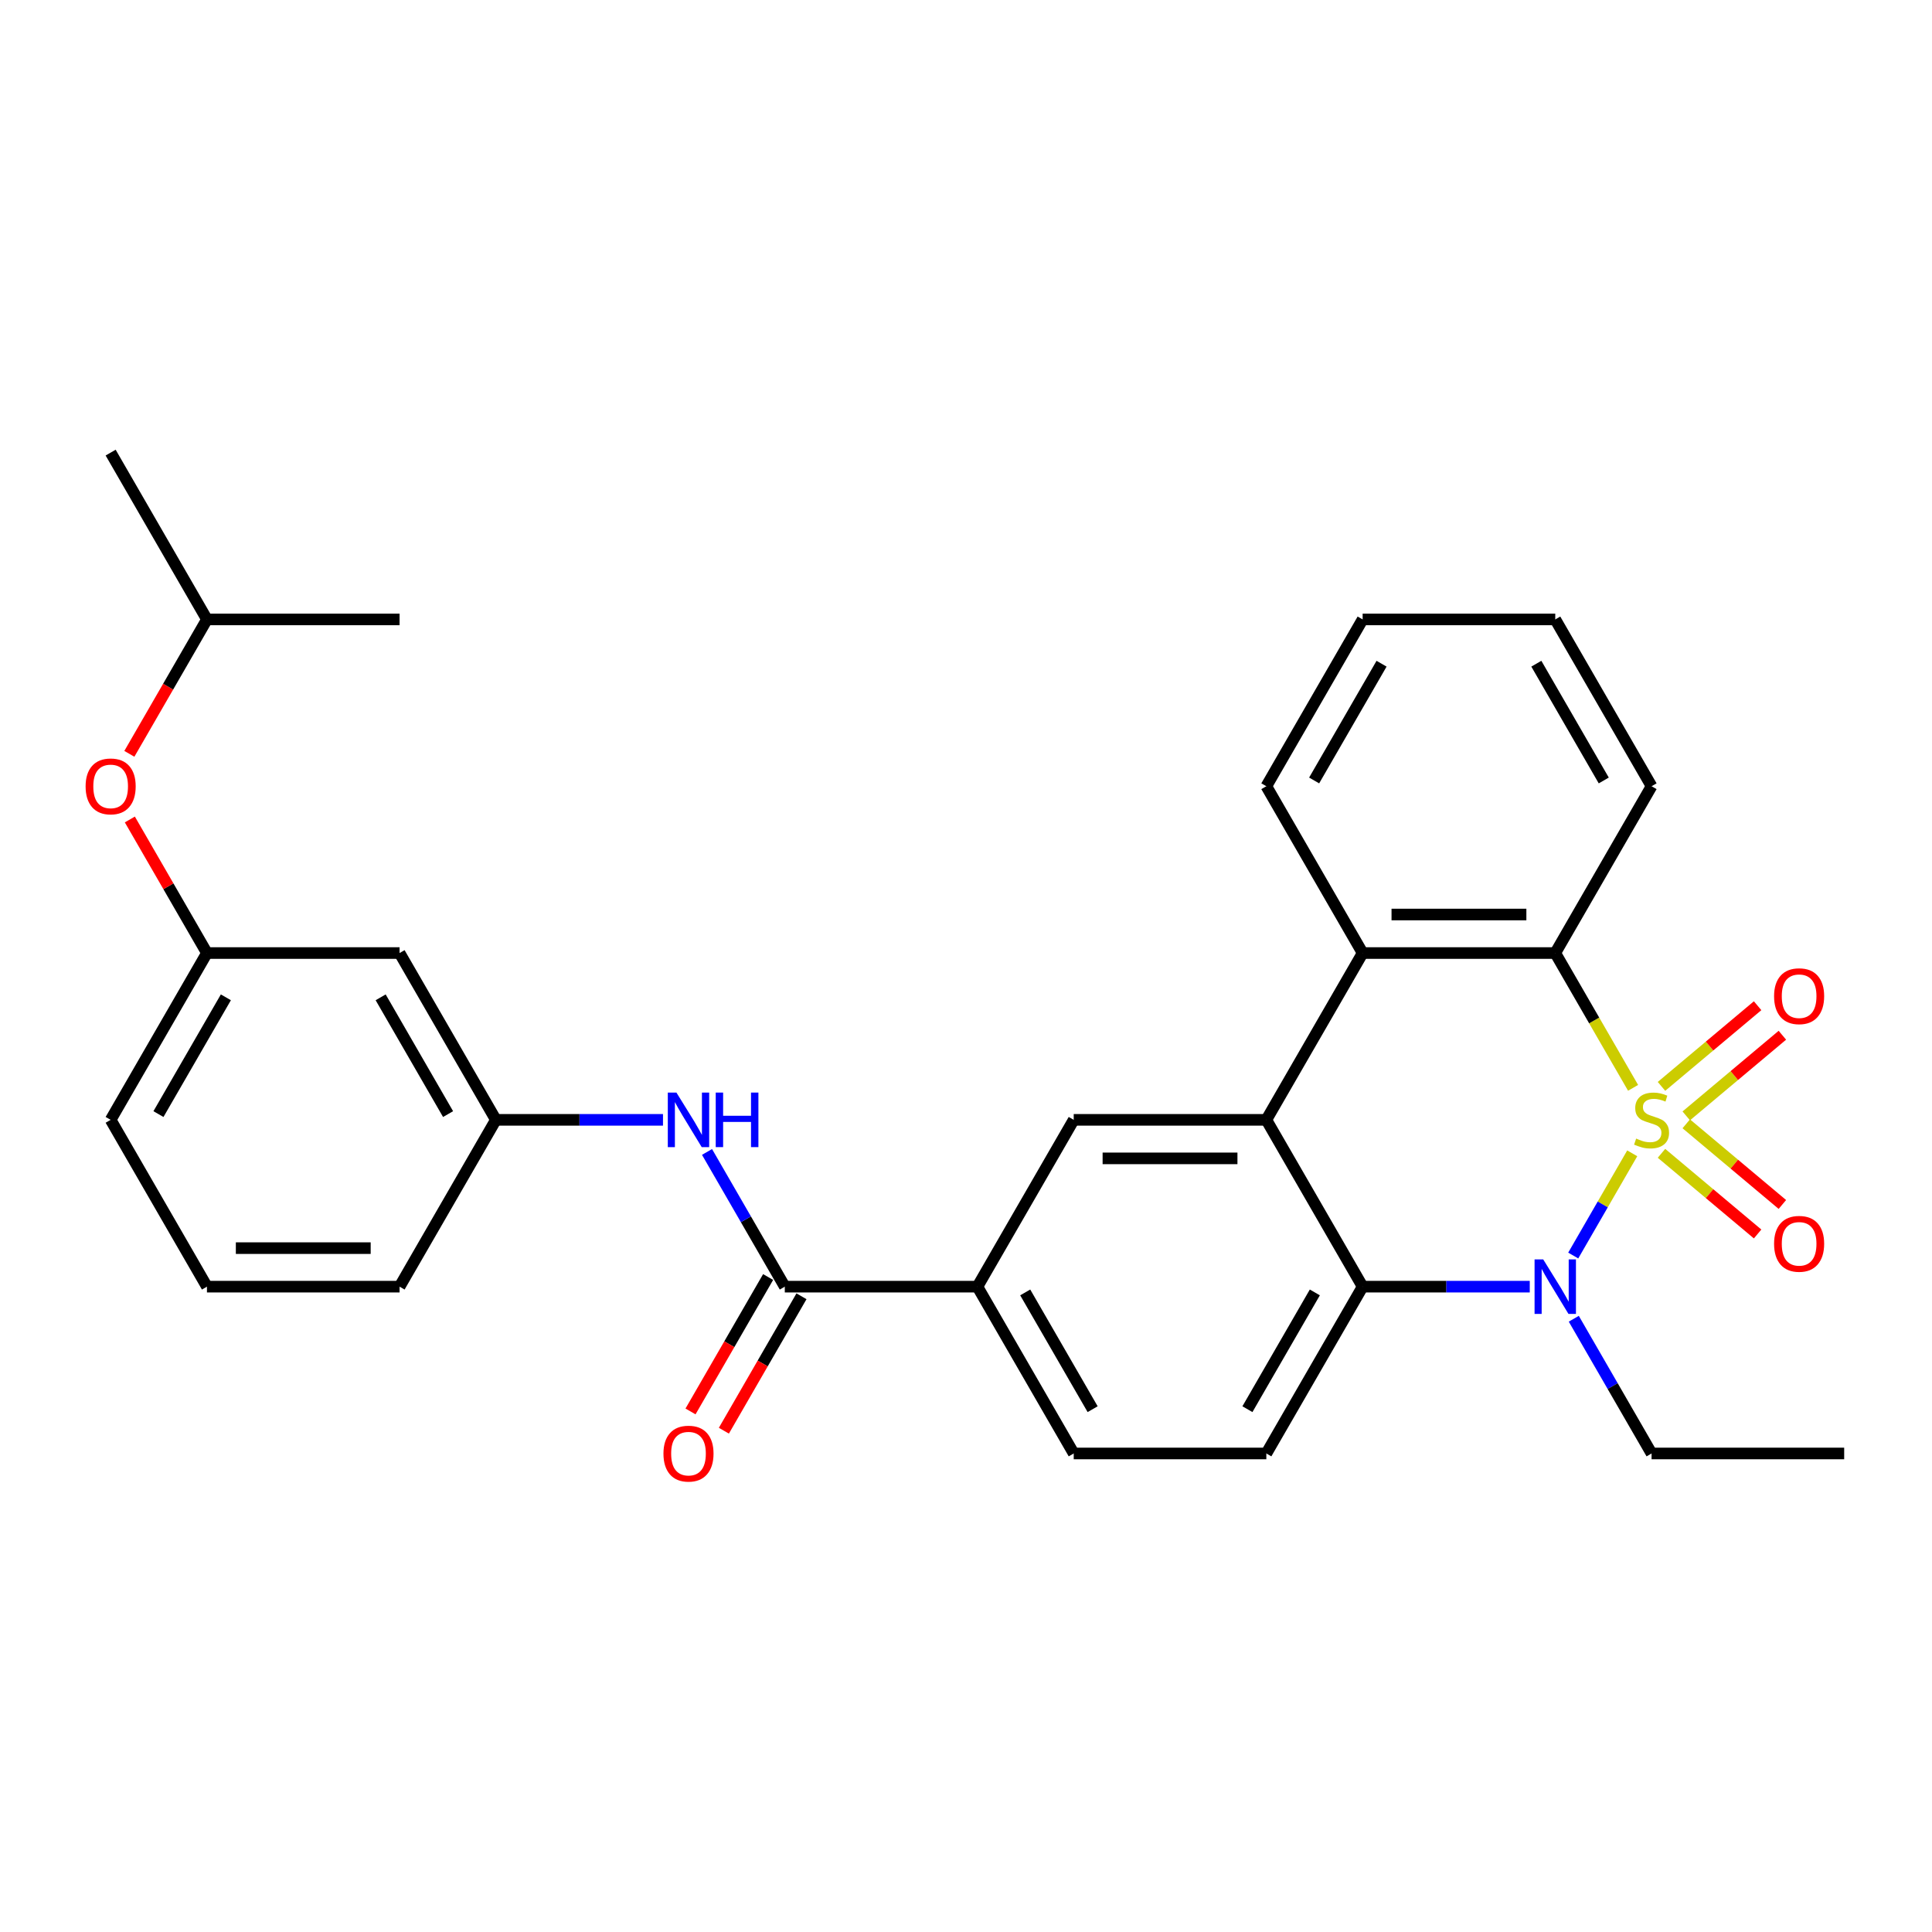 <?xml version='1.0' encoding='iso-8859-1'?>
<svg version='1.1' baseProfile='full'
              xmlns='http://www.w3.org/2000/svg'
                      xmlns:rdkit='http://www.rdkit.org/xml'
                      xmlns:xlink='http://www.w3.org/1999/xlink'
                  xml:space='preserve'
width='1000px' height='1000px' viewBox='0 0 1000 1000'>
<!-- END OF HEADER -->
<rect style='opacity:1.0;fill:#FFFFFF;stroke:none' width='1000' height='1000' x='0' y='0'> </rect>
<path class='bond-0' d='M 844.844,596.96 L 829.572,623.411' style='fill:none;fill-rule:evenodd;stroke:#CCCC00;stroke-width:6px;stroke-linecap:butt;stroke-linejoin:miter;stroke-opacity:1' />
<path class='bond-0' d='M 829.572,623.411 L 814.3,649.863' style='fill:none;fill-rule:evenodd;stroke:#0000FF;stroke-width:6px;stroke-linecap:butt;stroke-linejoin:miter;stroke-opacity:1' />
<path class='bond-1' d='M 845.282,563.063 L 825.141,528.177' style='fill:none;fill-rule:evenodd;stroke:#CCCC00;stroke-width:6px;stroke-linecap:butt;stroke-linejoin:miter;stroke-opacity:1' />
<path class='bond-1' d='M 825.141,528.177 L 805,493.292' style='fill:none;fill-rule:evenodd;stroke:#000000;stroke-width:6px;stroke-linecap:butt;stroke-linejoin:miter;stroke-opacity:1' />
<path class='bond-7' d='M 872.802,577.582 L 897.677,556.709' style='fill:none;fill-rule:evenodd;stroke:#CCCC00;stroke-width:6px;stroke-linecap:butt;stroke-linejoin:miter;stroke-opacity:1' />
<path class='bond-7' d='M 897.677,556.709 L 922.553,535.836' style='fill:none;fill-rule:evenodd;stroke:#FF0000;stroke-width:6px;stroke-linecap:butt;stroke-linejoin:miter;stroke-opacity:1' />
<path class='bond-7' d='M 859.985,562.308 L 884.86,541.435' style='fill:none;fill-rule:evenodd;stroke:#CCCC00;stroke-width:6px;stroke-linecap:butt;stroke-linejoin:miter;stroke-opacity:1' />
<path class='bond-7' d='M 884.86,541.435 L 909.736,520.561' style='fill:none;fill-rule:evenodd;stroke:#FF0000;stroke-width:6px;stroke-linecap:butt;stroke-linejoin:miter;stroke-opacity:1' />
<path class='bond-8' d='M 859.985,596.957 L 884.86,617.83' style='fill:none;fill-rule:evenodd;stroke:#CCCC00;stroke-width:6px;stroke-linecap:butt;stroke-linejoin:miter;stroke-opacity:1' />
<path class='bond-8' d='M 884.86,617.83 L 909.736,638.703' style='fill:none;fill-rule:evenodd;stroke:#FF0000;stroke-width:6px;stroke-linecap:butt;stroke-linejoin:miter;stroke-opacity:1' />
<path class='bond-8' d='M 872.802,581.682 L 897.677,602.556' style='fill:none;fill-rule:evenodd;stroke:#CCCC00;stroke-width:6px;stroke-linecap:butt;stroke-linejoin:miter;stroke-opacity:1' />
<path class='bond-8' d='M 897.677,602.556 L 922.553,623.429' style='fill:none;fill-rule:evenodd;stroke:#FF0000;stroke-width:6px;stroke-linecap:butt;stroke-linejoin:miter;stroke-opacity:1' />
<path class='bond-3' d='M 791.8,665.973 L 748.551,665.973' style='fill:none;fill-rule:evenodd;stroke:#0000FF;stroke-width:6px;stroke-linecap:butt;stroke-linejoin:miter;stroke-opacity:1' />
<path class='bond-3' d='M 748.551,665.973 L 705.302,665.973' style='fill:none;fill-rule:evenodd;stroke:#000000;stroke-width:6px;stroke-linecap:butt;stroke-linejoin:miter;stroke-opacity:1' />
<path class='bond-18' d='M 814.589,682.582 L 834.719,717.448' style='fill:none;fill-rule:evenodd;stroke:#0000FF;stroke-width:6px;stroke-linecap:butt;stroke-linejoin:miter;stroke-opacity:1' />
<path class='bond-18' d='M 834.719,717.448 L 854.848,752.313' style='fill:none;fill-rule:evenodd;stroke:#000000;stroke-width:6px;stroke-linecap:butt;stroke-linejoin:miter;stroke-opacity:1' />
<path class='bond-4' d='M 805,493.292 L 705.302,493.292' style='fill:none;fill-rule:evenodd;stroke:#000000;stroke-width:6px;stroke-linecap:butt;stroke-linejoin:miter;stroke-opacity:1' />
<path class='bond-4' d='M 790.045,473.353 L 720.257,473.353' style='fill:none;fill-rule:evenodd;stroke:#000000;stroke-width:6px;stroke-linecap:butt;stroke-linejoin:miter;stroke-opacity:1' />
<path class='bond-19' d='M 805,493.292 L 854.848,406.952' style='fill:none;fill-rule:evenodd;stroke:#000000;stroke-width:6px;stroke-linecap:butt;stroke-linejoin:miter;stroke-opacity:1' />
<path class='bond-2' d='M 655.454,579.632 L 705.302,493.292' style='fill:none;fill-rule:evenodd;stroke:#000000;stroke-width:6px;stroke-linecap:butt;stroke-linejoin:miter;stroke-opacity:1' />
<path class='bond-6' d='M 655.454,579.632 L 555.757,579.632' style='fill:none;fill-rule:evenodd;stroke:#000000;stroke-width:6px;stroke-linecap:butt;stroke-linejoin:miter;stroke-opacity:1' />
<path class='bond-6' d='M 640.499,599.572 L 570.711,599.572' style='fill:none;fill-rule:evenodd;stroke:#000000;stroke-width:6px;stroke-linecap:butt;stroke-linejoin:miter;stroke-opacity:1' />
<path class='bond-30' d='M 655.454,579.632 L 705.302,665.973' style='fill:none;fill-rule:evenodd;stroke:#000000;stroke-width:6px;stroke-linecap:butt;stroke-linejoin:miter;stroke-opacity:1' />
<path class='bond-11' d='M 705.302,665.973 L 655.454,752.313' style='fill:none;fill-rule:evenodd;stroke:#000000;stroke-width:6px;stroke-linecap:butt;stroke-linejoin:miter;stroke-opacity:1' />
<path class='bond-11' d='M 680.557,668.954 L 645.663,729.392' style='fill:none;fill-rule:evenodd;stroke:#000000;stroke-width:6px;stroke-linecap:butt;stroke-linejoin:miter;stroke-opacity:1' />
<path class='bond-20' d='M 705.302,493.292 L 655.454,406.952' style='fill:none;fill-rule:evenodd;stroke:#000000;stroke-width:6px;stroke-linecap:butt;stroke-linejoin:miter;stroke-opacity:1' />
<path class='bond-5' d='M 406.211,665.973 L 505.908,665.973' style='fill:none;fill-rule:evenodd;stroke:#000000;stroke-width:6px;stroke-linecap:butt;stroke-linejoin:miter;stroke-opacity:1' />
<path class='bond-10' d='M 406.211,665.973 L 386.081,631.107' style='fill:none;fill-rule:evenodd;stroke:#000000;stroke-width:6px;stroke-linecap:butt;stroke-linejoin:miter;stroke-opacity:1' />
<path class='bond-10' d='M 386.081,631.107 L 365.952,596.242' style='fill:none;fill-rule:evenodd;stroke:#0000FF;stroke-width:6px;stroke-linecap:butt;stroke-linejoin:miter;stroke-opacity:1' />
<path class='bond-13' d='M 397.577,660.988 L 377.493,695.773' style='fill:none;fill-rule:evenodd;stroke:#000000;stroke-width:6px;stroke-linecap:butt;stroke-linejoin:miter;stroke-opacity:1' />
<path class='bond-13' d='M 377.493,695.773 L 357.41,730.559' style='fill:none;fill-rule:evenodd;stroke:#FF0000;stroke-width:6px;stroke-linecap:butt;stroke-linejoin:miter;stroke-opacity:1' />
<path class='bond-13' d='M 414.845,670.957 L 394.761,705.743' style='fill:none;fill-rule:evenodd;stroke:#000000;stroke-width:6px;stroke-linecap:butt;stroke-linejoin:miter;stroke-opacity:1' />
<path class='bond-13' d='M 394.761,705.743 L 374.678,740.529' style='fill:none;fill-rule:evenodd;stroke:#FF0000;stroke-width:6px;stroke-linecap:butt;stroke-linejoin:miter;stroke-opacity:1' />
<path class='bond-9' d='M 555.757,579.632 L 505.908,665.973' style='fill:none;fill-rule:evenodd;stroke:#000000;stroke-width:6px;stroke-linecap:butt;stroke-linejoin:miter;stroke-opacity:1' />
<path class='bond-32' d='M 505.908,665.973 L 555.757,752.313' style='fill:none;fill-rule:evenodd;stroke:#000000;stroke-width:6px;stroke-linecap:butt;stroke-linejoin:miter;stroke-opacity:1' />
<path class='bond-32' d='M 530.653,668.954 L 565.547,729.392' style='fill:none;fill-rule:evenodd;stroke:#000000;stroke-width:6px;stroke-linecap:butt;stroke-linejoin:miter;stroke-opacity:1' />
<path class='bond-12' d='M 343.162,579.632 L 299.914,579.632' style='fill:none;fill-rule:evenodd;stroke:#0000FF;stroke-width:6px;stroke-linecap:butt;stroke-linejoin:miter;stroke-opacity:1' />
<path class='bond-12' d='M 299.914,579.632 L 256.665,579.632' style='fill:none;fill-rule:evenodd;stroke:#000000;stroke-width:6px;stroke-linecap:butt;stroke-linejoin:miter;stroke-opacity:1' />
<path class='bond-14' d='M 655.454,752.313 L 555.757,752.313' style='fill:none;fill-rule:evenodd;stroke:#000000;stroke-width:6px;stroke-linecap:butt;stroke-linejoin:miter;stroke-opacity:1' />
<path class='bond-15' d='M 256.665,579.632 L 206.817,493.292' style='fill:none;fill-rule:evenodd;stroke:#000000;stroke-width:6px;stroke-linecap:butt;stroke-linejoin:miter;stroke-opacity:1' />
<path class='bond-15' d='M 231.92,576.651 L 197.026,516.213' style='fill:none;fill-rule:evenodd;stroke:#000000;stroke-width:6px;stroke-linecap:butt;stroke-linejoin:miter;stroke-opacity:1' />
<path class='bond-23' d='M 256.665,579.632 L 206.817,665.973' style='fill:none;fill-rule:evenodd;stroke:#000000;stroke-width:6px;stroke-linecap:butt;stroke-linejoin:miter;stroke-opacity:1' />
<path class='bond-16' d='M 206.817,493.292 L 107.119,493.292' style='fill:none;fill-rule:evenodd;stroke:#000000;stroke-width:6px;stroke-linecap:butt;stroke-linejoin:miter;stroke-opacity:1' />
<path class='bond-17' d='M 107.119,493.292 L 87.162,458.726' style='fill:none;fill-rule:evenodd;stroke:#000000;stroke-width:6px;stroke-linecap:butt;stroke-linejoin:miter;stroke-opacity:1' />
<path class='bond-17' d='M 87.162,458.726 L 67.206,424.159' style='fill:none;fill-rule:evenodd;stroke:#FF0000;stroke-width:6px;stroke-linecap:butt;stroke-linejoin:miter;stroke-opacity:1' />
<path class='bond-33' d='M 107.119,493.292 L 57.271,579.632' style='fill:none;fill-rule:evenodd;stroke:#000000;stroke-width:6px;stroke-linecap:butt;stroke-linejoin:miter;stroke-opacity:1' />
<path class='bond-33' d='M 116.91,516.213 L 82.016,576.651' style='fill:none;fill-rule:evenodd;stroke:#000000;stroke-width:6px;stroke-linecap:butt;stroke-linejoin:miter;stroke-opacity:1' />
<path class='bond-22' d='M 66.952,390.183 L 87.036,355.397' style='fill:none;fill-rule:evenodd;stroke:#FF0000;stroke-width:6px;stroke-linecap:butt;stroke-linejoin:miter;stroke-opacity:1' />
<path class='bond-22' d='M 87.036,355.397 L 107.119,320.611' style='fill:none;fill-rule:evenodd;stroke:#000000;stroke-width:6px;stroke-linecap:butt;stroke-linejoin:miter;stroke-opacity:1' />
<path class='bond-25' d='M 854.848,752.313 L 954.545,752.313' style='fill:none;fill-rule:evenodd;stroke:#000000;stroke-width:6px;stroke-linecap:butt;stroke-linejoin:miter;stroke-opacity:1' />
<path class='bond-28' d='M 854.848,406.952 L 805,320.611' style='fill:none;fill-rule:evenodd;stroke:#000000;stroke-width:6px;stroke-linecap:butt;stroke-linejoin:miter;stroke-opacity:1' />
<path class='bond-28' d='M 830.103,403.97 L 795.209,343.532' style='fill:none;fill-rule:evenodd;stroke:#000000;stroke-width:6px;stroke-linecap:butt;stroke-linejoin:miter;stroke-opacity:1' />
<path class='bond-31' d='M 655.454,406.952 L 705.302,320.611' style='fill:none;fill-rule:evenodd;stroke:#000000;stroke-width:6px;stroke-linecap:butt;stroke-linejoin:miter;stroke-opacity:1' />
<path class='bond-31' d='M 680.199,403.97 L 715.093,343.532' style='fill:none;fill-rule:evenodd;stroke:#000000;stroke-width:6px;stroke-linecap:butt;stroke-linejoin:miter;stroke-opacity:1' />
<path class='bond-21' d='M 107.119,665.973 L 206.817,665.973' style='fill:none;fill-rule:evenodd;stroke:#000000;stroke-width:6px;stroke-linecap:butt;stroke-linejoin:miter;stroke-opacity:1' />
<path class='bond-21' d='M 122.074,646.033 L 191.862,646.033' style='fill:none;fill-rule:evenodd;stroke:#000000;stroke-width:6px;stroke-linecap:butt;stroke-linejoin:miter;stroke-opacity:1' />
<path class='bond-24' d='M 107.119,665.973 L 57.271,579.632' style='fill:none;fill-rule:evenodd;stroke:#000000;stroke-width:6px;stroke-linecap:butt;stroke-linejoin:miter;stroke-opacity:1' />
<path class='bond-26' d='M 107.119,320.611 L 57.271,234.271' style='fill:none;fill-rule:evenodd;stroke:#000000;stroke-width:6px;stroke-linecap:butt;stroke-linejoin:miter;stroke-opacity:1' />
<path class='bond-27' d='M 107.119,320.611 L 206.817,320.611' style='fill:none;fill-rule:evenodd;stroke:#000000;stroke-width:6px;stroke-linecap:butt;stroke-linejoin:miter;stroke-opacity:1' />
<path class='bond-29' d='M 805,320.611 L 705.302,320.611' style='fill:none;fill-rule:evenodd;stroke:#000000;stroke-width:6px;stroke-linecap:butt;stroke-linejoin:miter;stroke-opacity:1' />
<path  class='atom-0' d='M 846.872 589.323
Q 847.192 589.443, 848.508 590.001
Q 849.824 590.559, 851.259 590.918
Q 852.735 591.237, 854.17 591.237
Q 856.842 591.237, 858.397 589.961
Q 859.953 588.645, 859.953 586.372
Q 859.953 584.817, 859.155 583.859
Q 858.397 582.902, 857.201 582.384
Q 856.005 581.866, 854.011 581.267
Q 851.498 580.51, 849.983 579.792
Q 848.508 579.074, 847.431 577.559
Q 846.394 576.043, 846.394 573.491
Q 846.394 569.942, 848.787 567.748
Q 851.219 565.555, 856.005 565.555
Q 859.275 565.555, 862.984 567.11
L 862.066 570.181
Q 858.677 568.785, 856.124 568.785
Q 853.373 568.785, 851.857 569.942
Q 850.342 571.058, 850.382 573.012
Q 850.382 574.528, 851.14 575.445
Q 851.937 576.362, 853.054 576.881
Q 854.21 577.399, 856.124 577.997
Q 858.677 578.795, 860.192 579.592
Q 861.707 580.39, 862.784 582.025
Q 863.901 583.62, 863.901 586.372
Q 863.901 590.28, 861.269 592.394
Q 858.677 594.467, 854.33 594.467
Q 851.817 594.467, 849.903 593.909
Q 848.029 593.391, 845.796 592.473
L 846.872 589.323
' fill='#CCCC00'/>
<path  class='atom-1' d='M 798.759 651.856
L 808.011 666.81
Q 808.928 668.286, 810.403 670.957
Q 811.879 673.629, 811.959 673.789
L 811.959 651.856
L 815.707 651.856
L 815.707 680.09
L 811.839 680.09
L 801.909 663.739
Q 800.753 661.825, 799.516 659.632
Q 798.32 657.439, 797.961 656.761
L 797.961 680.09
L 794.292 680.09
L 794.292 651.856
L 798.759 651.856
' fill='#0000FF'/>
<path  class='atom-8' d='M 918.26 515.628
Q 918.26 508.849, 921.61 505.06
Q 924.96 501.272, 931.221 501.272
Q 937.482 501.272, 940.832 505.06
Q 944.181 508.849, 944.181 515.628
Q 944.181 522.487, 940.792 526.395
Q 937.402 530.264, 931.221 530.264
Q 925 530.264, 921.61 526.395
Q 918.26 522.527, 918.26 515.628
M 931.221 527.073
Q 935.528 527.073, 937.841 524.202
Q 940.193 521.291, 940.193 515.628
Q 940.193 510.085, 937.841 507.293
Q 935.528 504.462, 931.221 504.462
Q 926.914 504.462, 924.561 507.253
Q 922.248 510.045, 922.248 515.628
Q 922.248 521.331, 924.561 524.202
Q 926.914 527.073, 931.221 527.073
' fill='#FF0000'/>
<path  class='atom-9' d='M 918.26 643.796
Q 918.26 637.017, 921.61 633.228
Q 924.96 629.44, 931.221 629.44
Q 937.482 629.44, 940.832 633.228
Q 944.181 637.017, 944.181 643.796
Q 944.181 650.655, 940.792 654.563
Q 937.402 658.432, 931.221 658.432
Q 925 658.432, 921.61 654.563
Q 918.26 650.695, 918.26 643.796
M 931.221 655.241
Q 935.528 655.241, 937.841 652.37
Q 940.193 649.459, 940.193 643.796
Q 940.193 638.253, 937.841 635.462
Q 935.528 632.63, 931.221 632.63
Q 926.914 632.63, 924.561 635.422
Q 922.248 638.213, 922.248 643.796
Q 922.248 649.499, 924.561 652.37
Q 926.914 655.241, 931.221 655.241
' fill='#FF0000'/>
<path  class='atom-11' d='M 350.121 565.515
L 359.373 580.47
Q 360.29 581.945, 361.766 584.617
Q 363.241 587.289, 363.321 587.449
L 363.321 565.515
L 367.07 565.515
L 367.07 593.749
L 363.202 593.749
L 353.272 577.399
Q 352.115 575.485, 350.879 573.292
Q 349.683 571.098, 349.324 570.42
L 349.324 593.749
L 345.655 593.749
L 345.655 565.515
L 350.121 565.515
' fill='#0000FF'/>
<path  class='atom-11' d='M 370.46 565.515
L 374.288 565.515
L 374.288 577.519
L 388.724 577.519
L 388.724 565.515
L 392.552 565.515
L 392.552 593.749
L 388.724 593.749
L 388.724 580.709
L 374.288 580.709
L 374.288 593.749
L 370.46 593.749
L 370.46 565.515
' fill='#0000FF'/>
<path  class='atom-14' d='M 343.402 752.393
Q 343.402 745.613, 346.752 741.825
Q 350.101 738.036, 356.362 738.036
Q 362.623 738.036, 365.973 741.825
Q 369.323 745.613, 369.323 752.393
Q 369.323 759.252, 365.933 763.16
Q 362.544 767.028, 356.362 767.028
Q 350.141 767.028, 346.752 763.16
Q 343.402 759.292, 343.402 752.393
M 356.362 763.838
Q 360.669 763.838, 362.982 760.967
Q 365.335 758.055, 365.335 752.393
Q 365.335 746.85, 362.982 744.058
Q 360.669 741.227, 356.362 741.227
Q 352.055 741.227, 349.703 744.018
Q 347.39 746.81, 347.39 752.393
Q 347.39 758.095, 349.703 760.967
Q 352.055 763.838, 356.362 763.838
' fill='#FF0000'/>
<path  class='atom-18' d='M 44.31 407.031
Q 44.31 400.252, 47.66 396.464
Q 51.01 392.675, 57.271 392.675
Q 63.532 392.675, 66.882 396.464
Q 70.231 400.252, 70.231 407.031
Q 70.231 413.891, 66.842 417.799
Q 63.452 421.667, 57.271 421.667
Q 51.05 421.667, 47.66 417.799
Q 44.31 413.931, 44.31 407.031
M 57.271 418.477
Q 61.578 418.477, 63.891 415.605
Q 66.243 412.694, 66.243 407.031
Q 66.243 401.488, 63.891 398.697
Q 61.578 395.865, 57.271 395.865
Q 52.964 395.865, 50.611 398.657
Q 48.298 401.448, 48.298 407.031
Q 48.298 412.734, 50.611 415.605
Q 52.964 418.477, 57.271 418.477
' fill='#FF0000'/>
</svg>
